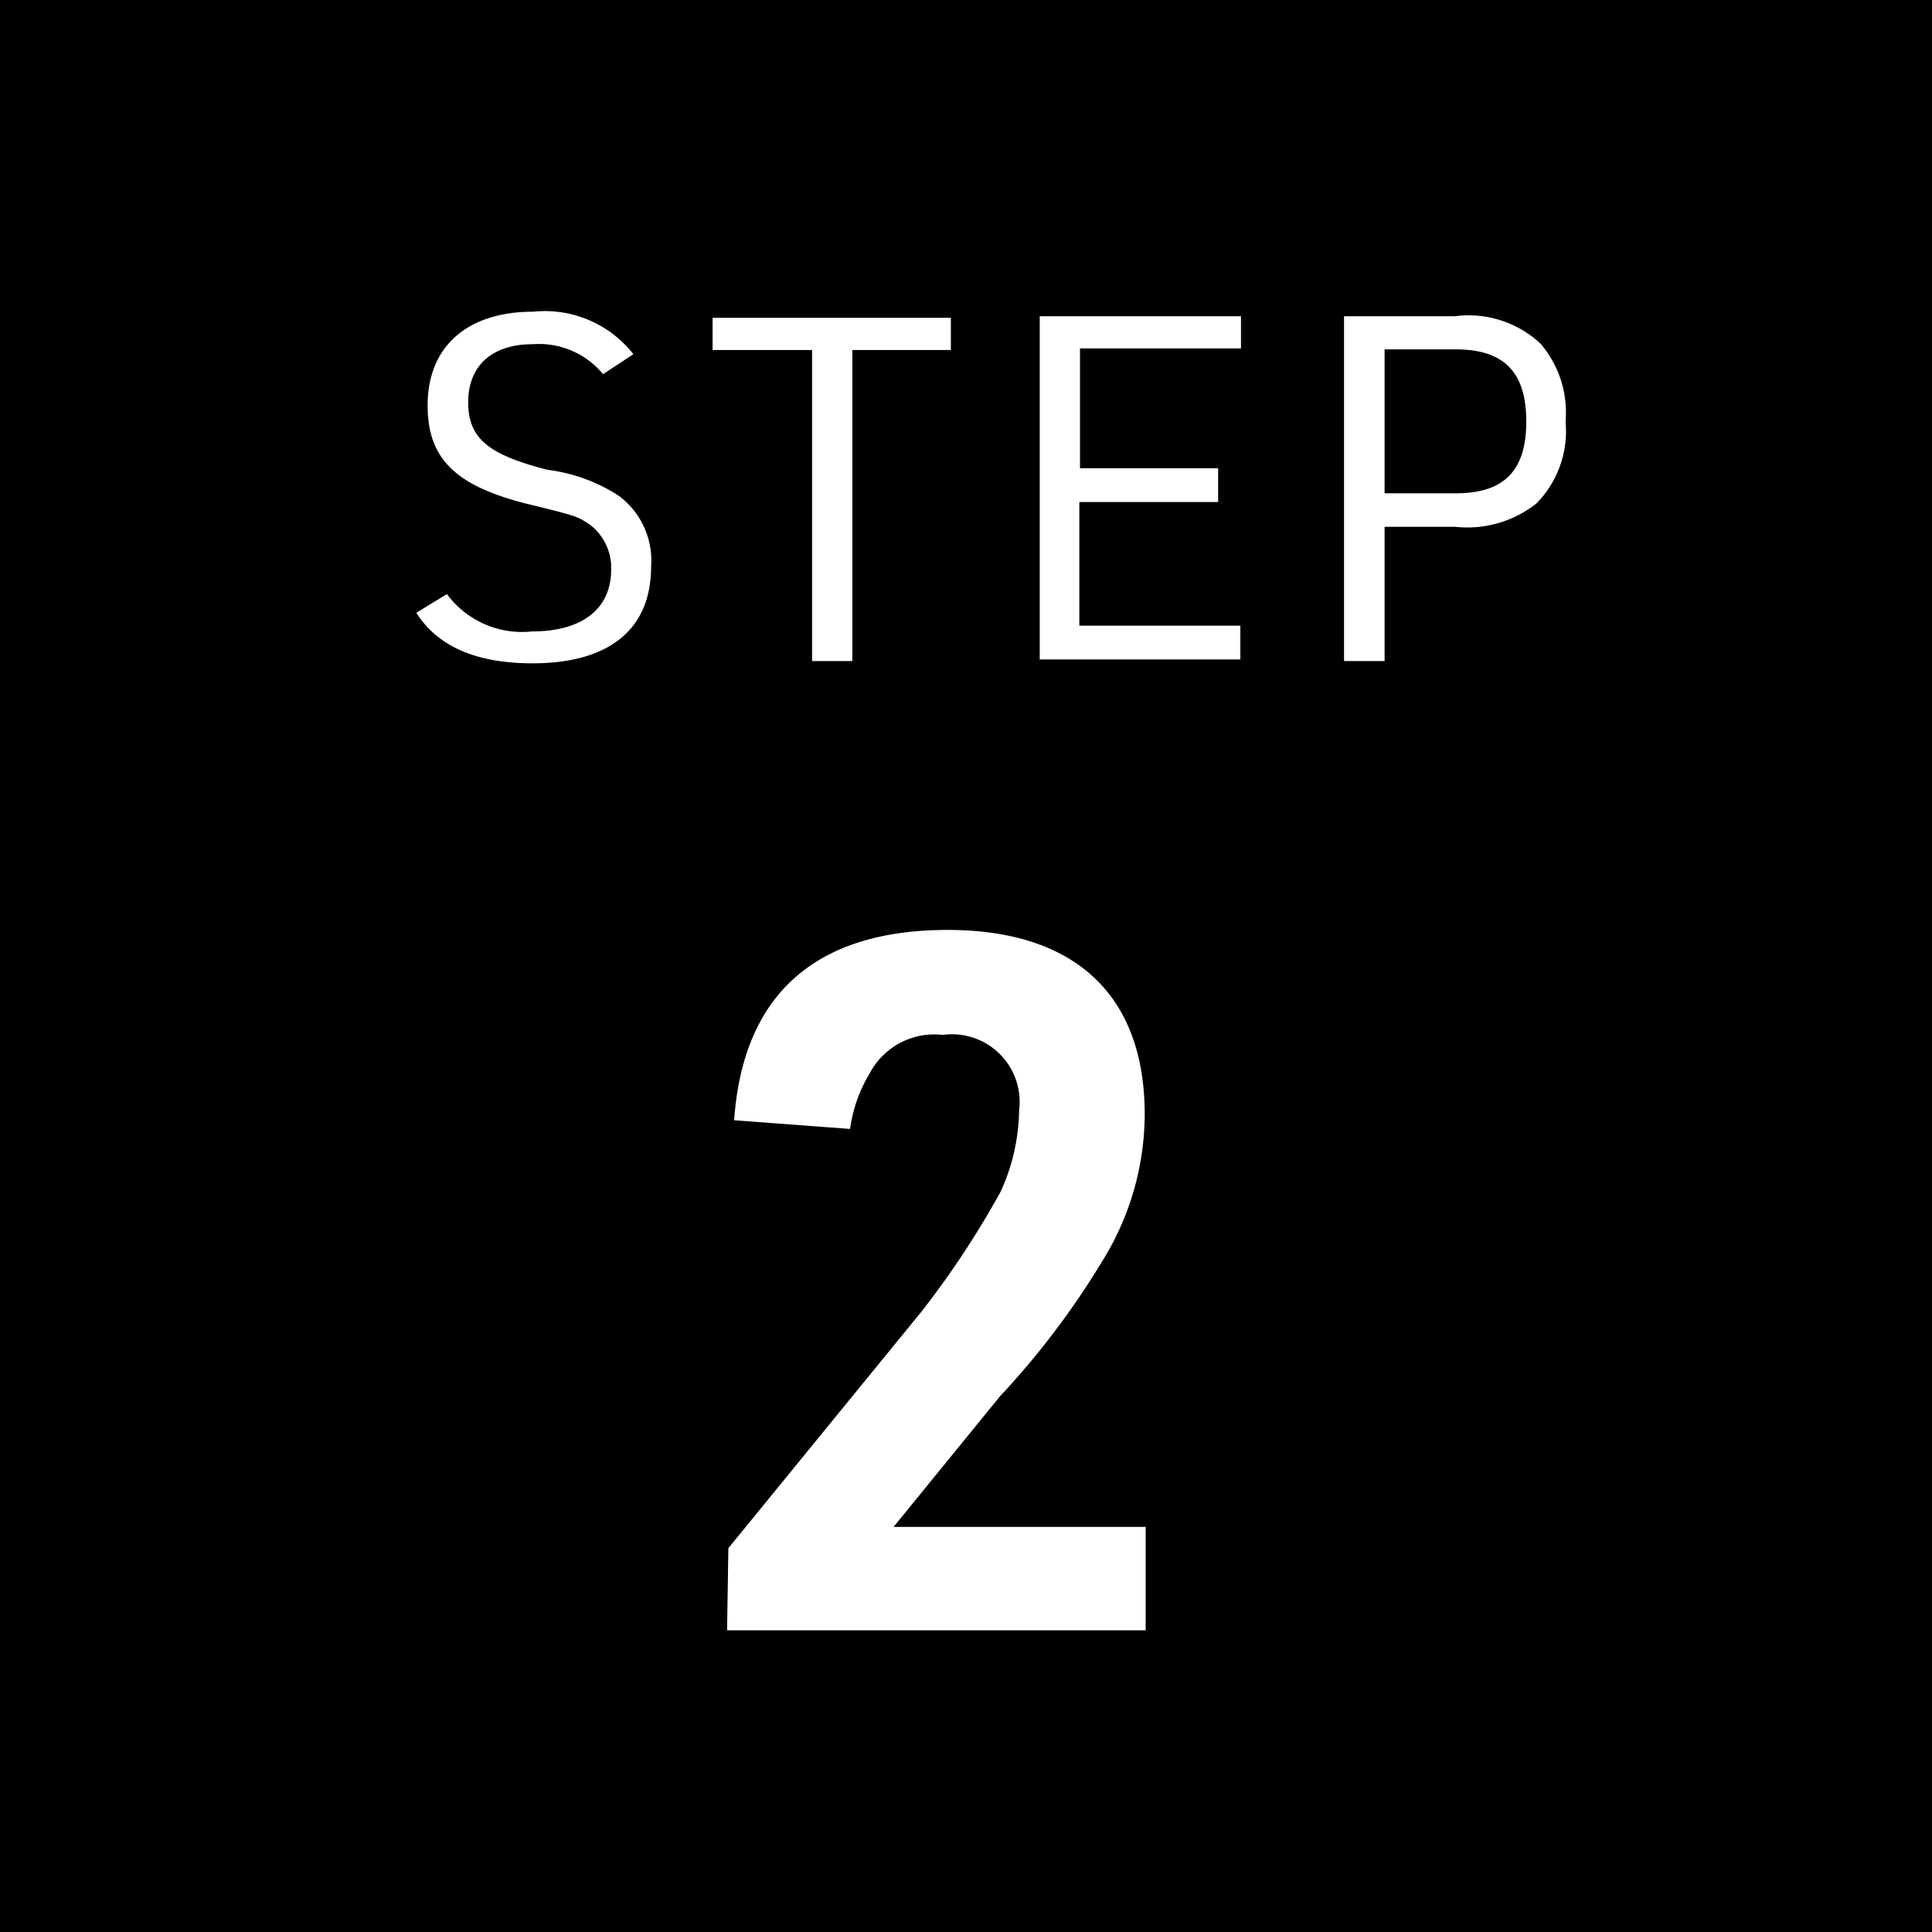 <svg xmlns="http://www.w3.org/2000/svg" viewBox="0 0 60 60"><defs><style>.cls-1{fill:#fff;}</style></defs><title>アセット 58</title><g id="レイヤー_2" data-name="レイヤー 2"><g id="レイヤー_1-2" data-name="レイヤー 1"><rect width="60" height="60"/><path class="cls-1" d="M13.88,18.45a2.9,2.9,0,0,0,2.64,1.16c1.56,0,2.46-.7,2.46-1.92a1.68,1.68,0,0,0-.64-1.38c-.41-.28-.41-.28-2-.67-2.21-.56-3.06-1.41-3.06-3.05,0-1.83,1.23-2.91,3.28-2.91A3.49,3.49,0,0,1,19.67,11l-.94.62a2.59,2.59,0,0,0-2.19-.93c-1.26,0-2,.67-2,1.8s.63,1.63,2.46,2.1a5.23,5.23,0,0,1,2.22.81,2.5,2.5,0,0,1,1,2.2c0,1.95-1.31,3-3.68,3-1.74,0-2.95-.52-3.61-1.57Z"/><path class="cls-1" d="M25.22,10.87H22.13v-1h7.4v1H26.47v9.66H25.22Z"/><path class="cls-1" d="M32.29,9.82h6.25v1h-5v3.72h4.29v1.05H33.52v3.84h5v1.05H32.29Z"/><path class="cls-1" d="M43,20.53H41.74V9.82h3.45a3.27,3.27,0,0,1,2.65.85,3.28,3.28,0,0,1,.78,2.42,3.2,3.2,0,0,1-.91,2.55,3.46,3.46,0,0,1-2.52.72H43Zm2.21-5.21c1.5,0,2.19-.7,2.19-2.23s-.69-2.24-2.19-2.24H43v4.47Z"/><path class="cls-1" d="M22.62,48.08l6-7.35A28,28,0,0,0,31.08,37a6.29,6.29,0,0,0,.57-2.52,2.1,2.1,0,0,0-2.37-2.34A2.27,2.27,0,0,0,27,33.35a4.49,4.49,0,0,0-.6,1.71l-3.6-.27c.27-3.9,2.52-5.91,6.63-5.91,3.93,0,6.12,2,6.12,5.73a8.68,8.68,0,0,1-1.32,4.56,25.32,25.32,0,0,1-3.18,4.2l-3.3,4.05h7.83v3.21h-13Z"/></g></g></svg>